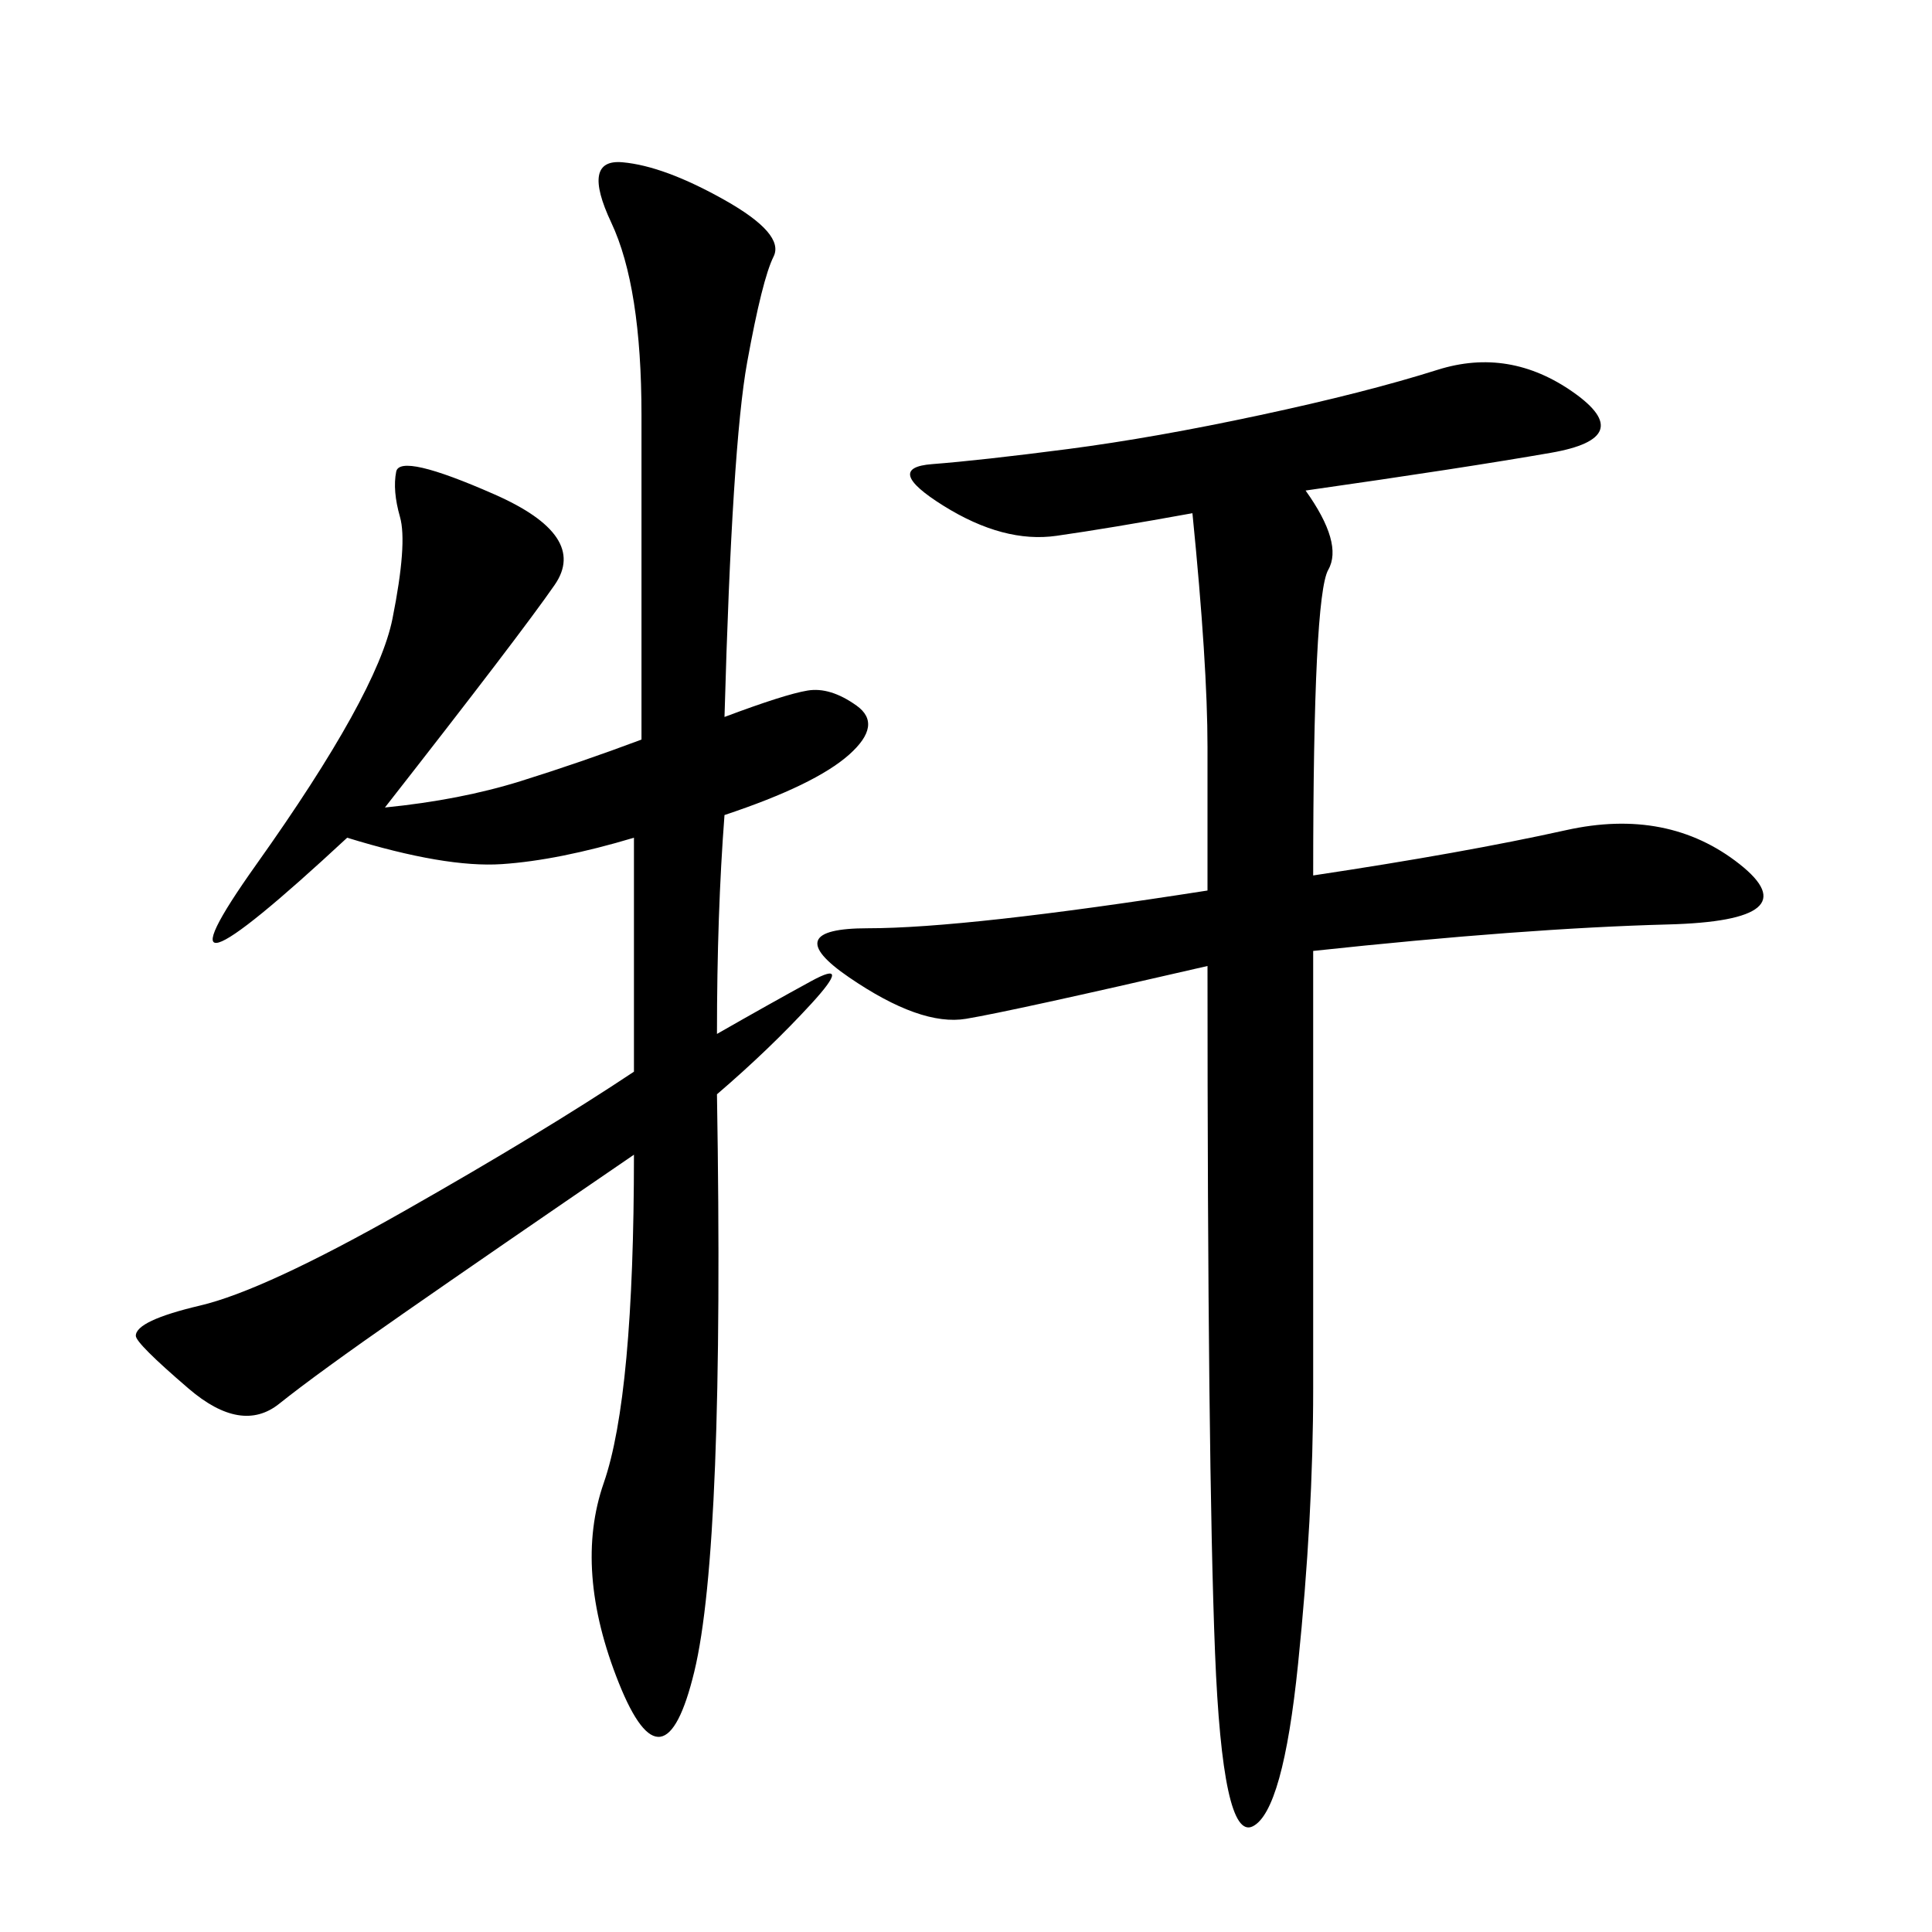 <svg xmlns="http://www.w3.org/2000/svg" xmlns:xlink="http://www.w3.org/1999/xlink" width="300" height="300"><path d="M98.44 130.08Q86.72 133.59 77.93 134.18Q69.14 134.77 53.91 130.08L53.91 130.08Q21.09 160.55 39.84 134.18Q58.59 107.81 60.94 96.09Q63.28 84.38 62.11 80.27Q60.94 76.17 61.52 73.24Q62.11 70.31 76.76 76.76Q91.41 83.20 86.13 90.82Q80.86 98.44 59.77 125.39L59.77 125.39Q71.48 124.22 80.86 121.29Q90.23 118.36 99.61 114.84L99.61 114.84L99.61 64.45Q99.61 44.53 94.92 34.57Q90.23 24.61 96.68 25.20Q103.13 25.78 112.50 31.05Q121.88 36.33 120.12 39.84Q118.36 43.36 116.02 56.25Q113.67 69.14 112.50 111.33L112.50 111.33Q121.88 107.81 125.39 107.23Q128.91 106.64 133.01 109.57Q137.11 112.50 131.84 117.19Q126.56 121.88 112.50 126.56L112.50 126.56Q111.33 141.80 111.33 160.55L111.33 160.55Q119.53 155.86 125.98 152.34Q132.42 148.83 125.98 155.86Q119.53 162.89 111.33 169.92L111.33 169.92Q112.50 240.23 107.81 259.57Q103.13 278.91 96.09 261.33Q89.06 243.75 93.75 230.27Q98.44 216.80 98.44 179.30L98.44 179.30Q76.17 194.53 62.70 203.91Q49.22 213.28 43.36 217.97Q37.50 222.66 29.30 215.63Q21.09 208.59 21.09 207.42L21.09 207.42Q21.09 205.08 31.05 202.73Q41.02 200.39 62.70 188.09Q84.38 175.78 98.44 166.41L98.44 166.41L98.44 130.08ZM202.73 76.17Q208.59 84.38 206.25 88.48Q203.91 92.58 203.91 135.94L203.91 135.94Q227.34 132.42 243.16 128.91Q258.98 125.39 270.12 134.18Q281.25 142.97 258.98 143.55Q236.72 144.14 203.91 147.66L203.91 147.66L203.91 215.63Q203.91 235.55 201.56 258.40Q199.22 281.25 194.53 283.59Q189.84 285.94 188.67 256.64Q187.50 227.34 187.50 150L187.50 150Q157.03 157.03 150 158.20Q142.97 159.38 131.84 151.76Q120.70 144.14 134.77 144.14L134.77 144.14Q150 144.14 187.50 138.28L187.50 138.28L187.50 116.02Q187.50 103.13 185.16 79.69L185.16 79.69Q172.27 82.03 164.06 83.20Q155.86 84.38 146.48 78.52Q137.11 72.66 144.73 72.07Q152.34 71.48 165.82 69.73Q179.30 67.97 195.70 64.45Q212.11 60.94 223.24 57.42Q234.38 53.91 244.34 60.94Q254.30 67.97 240.82 70.31Q227.34 72.66 202.73 76.17L202.73 76.17Z"/></svg>

